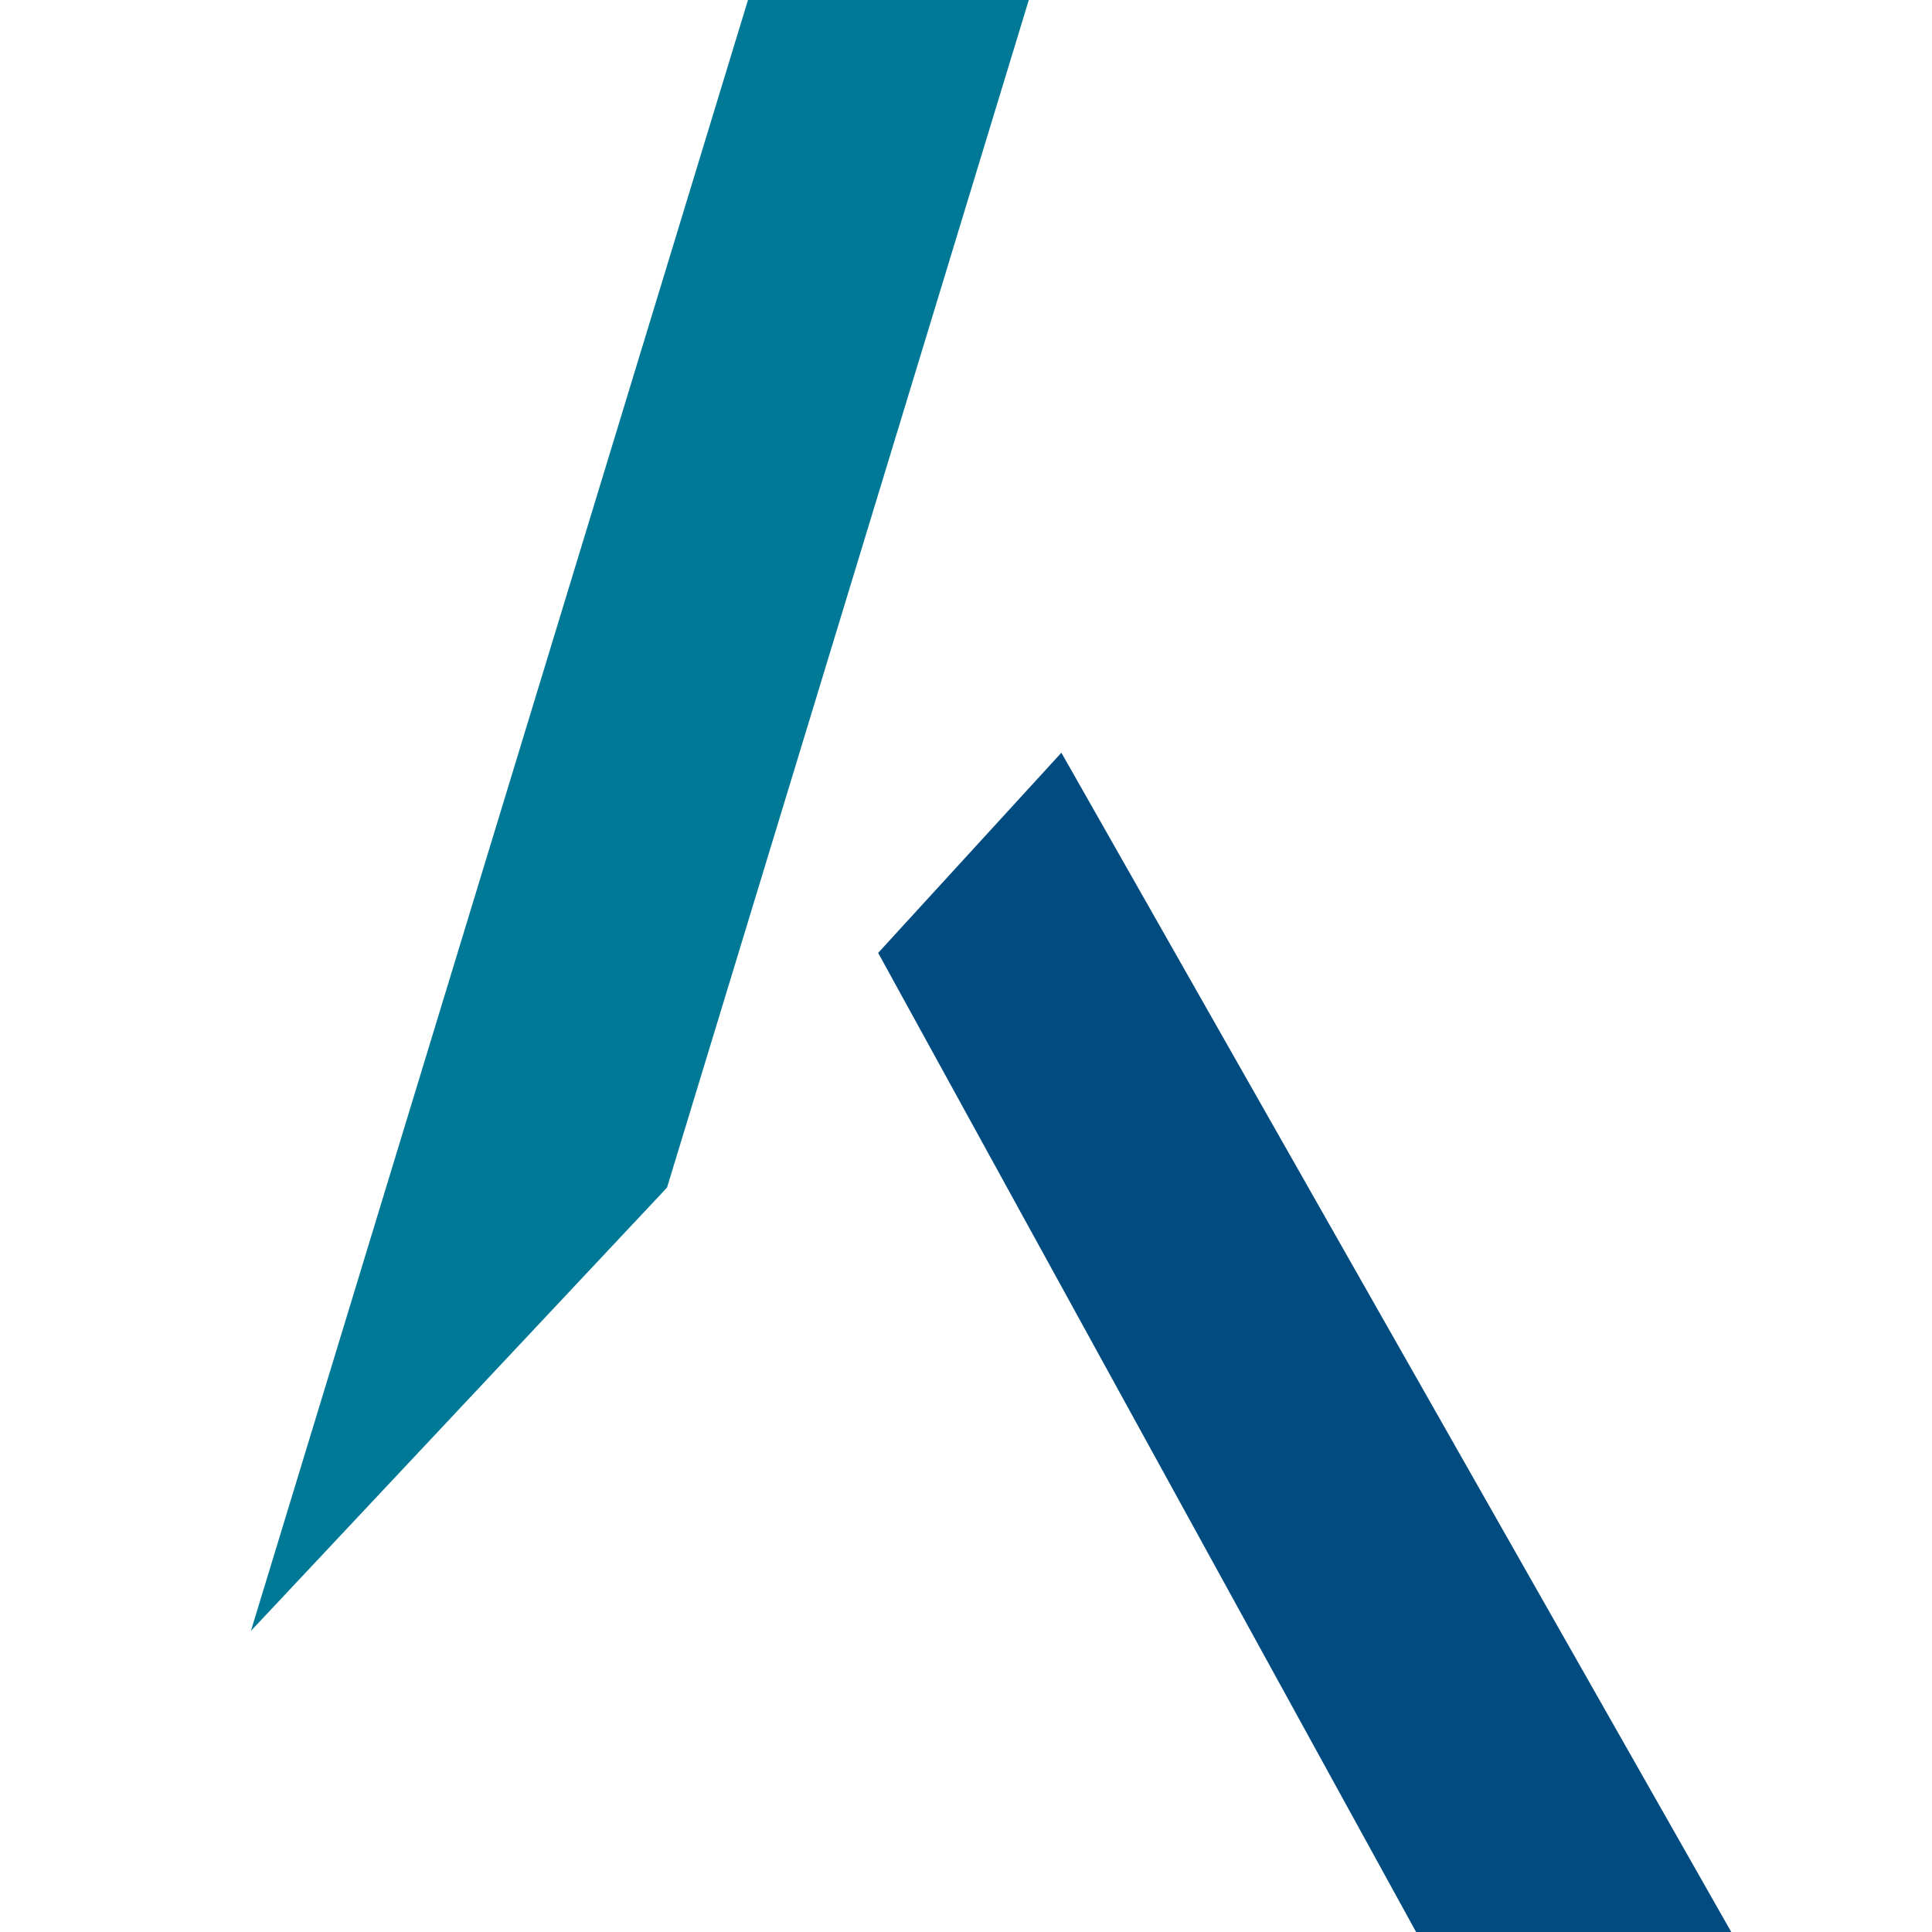 <svg width="32" height="32" fill="none" xmlns="http://www.w3.org/2000/svg">
    <style> 
        .logo-a {
        fill: #007996;
        }

        .logo-b {
        fill: #004C80;
        }
        @media (prefers-color-scheme: dark) {
        .logo-a,
        .logo-b {
            fill: #ffffff;
        }
        }
    </style>
    <path fill="none" d="M0 0h32v32H0z"/>
    <path class="logo-a" d="M11.048 19.67 17.04 0h-4.651L4.156 27.013l6.892-7.343z"/>
    <path class="logo-b" d="m17.58 12.467-3.035 3.316L23.455 32h5.22L17.58 12.468z"/>
</svg>